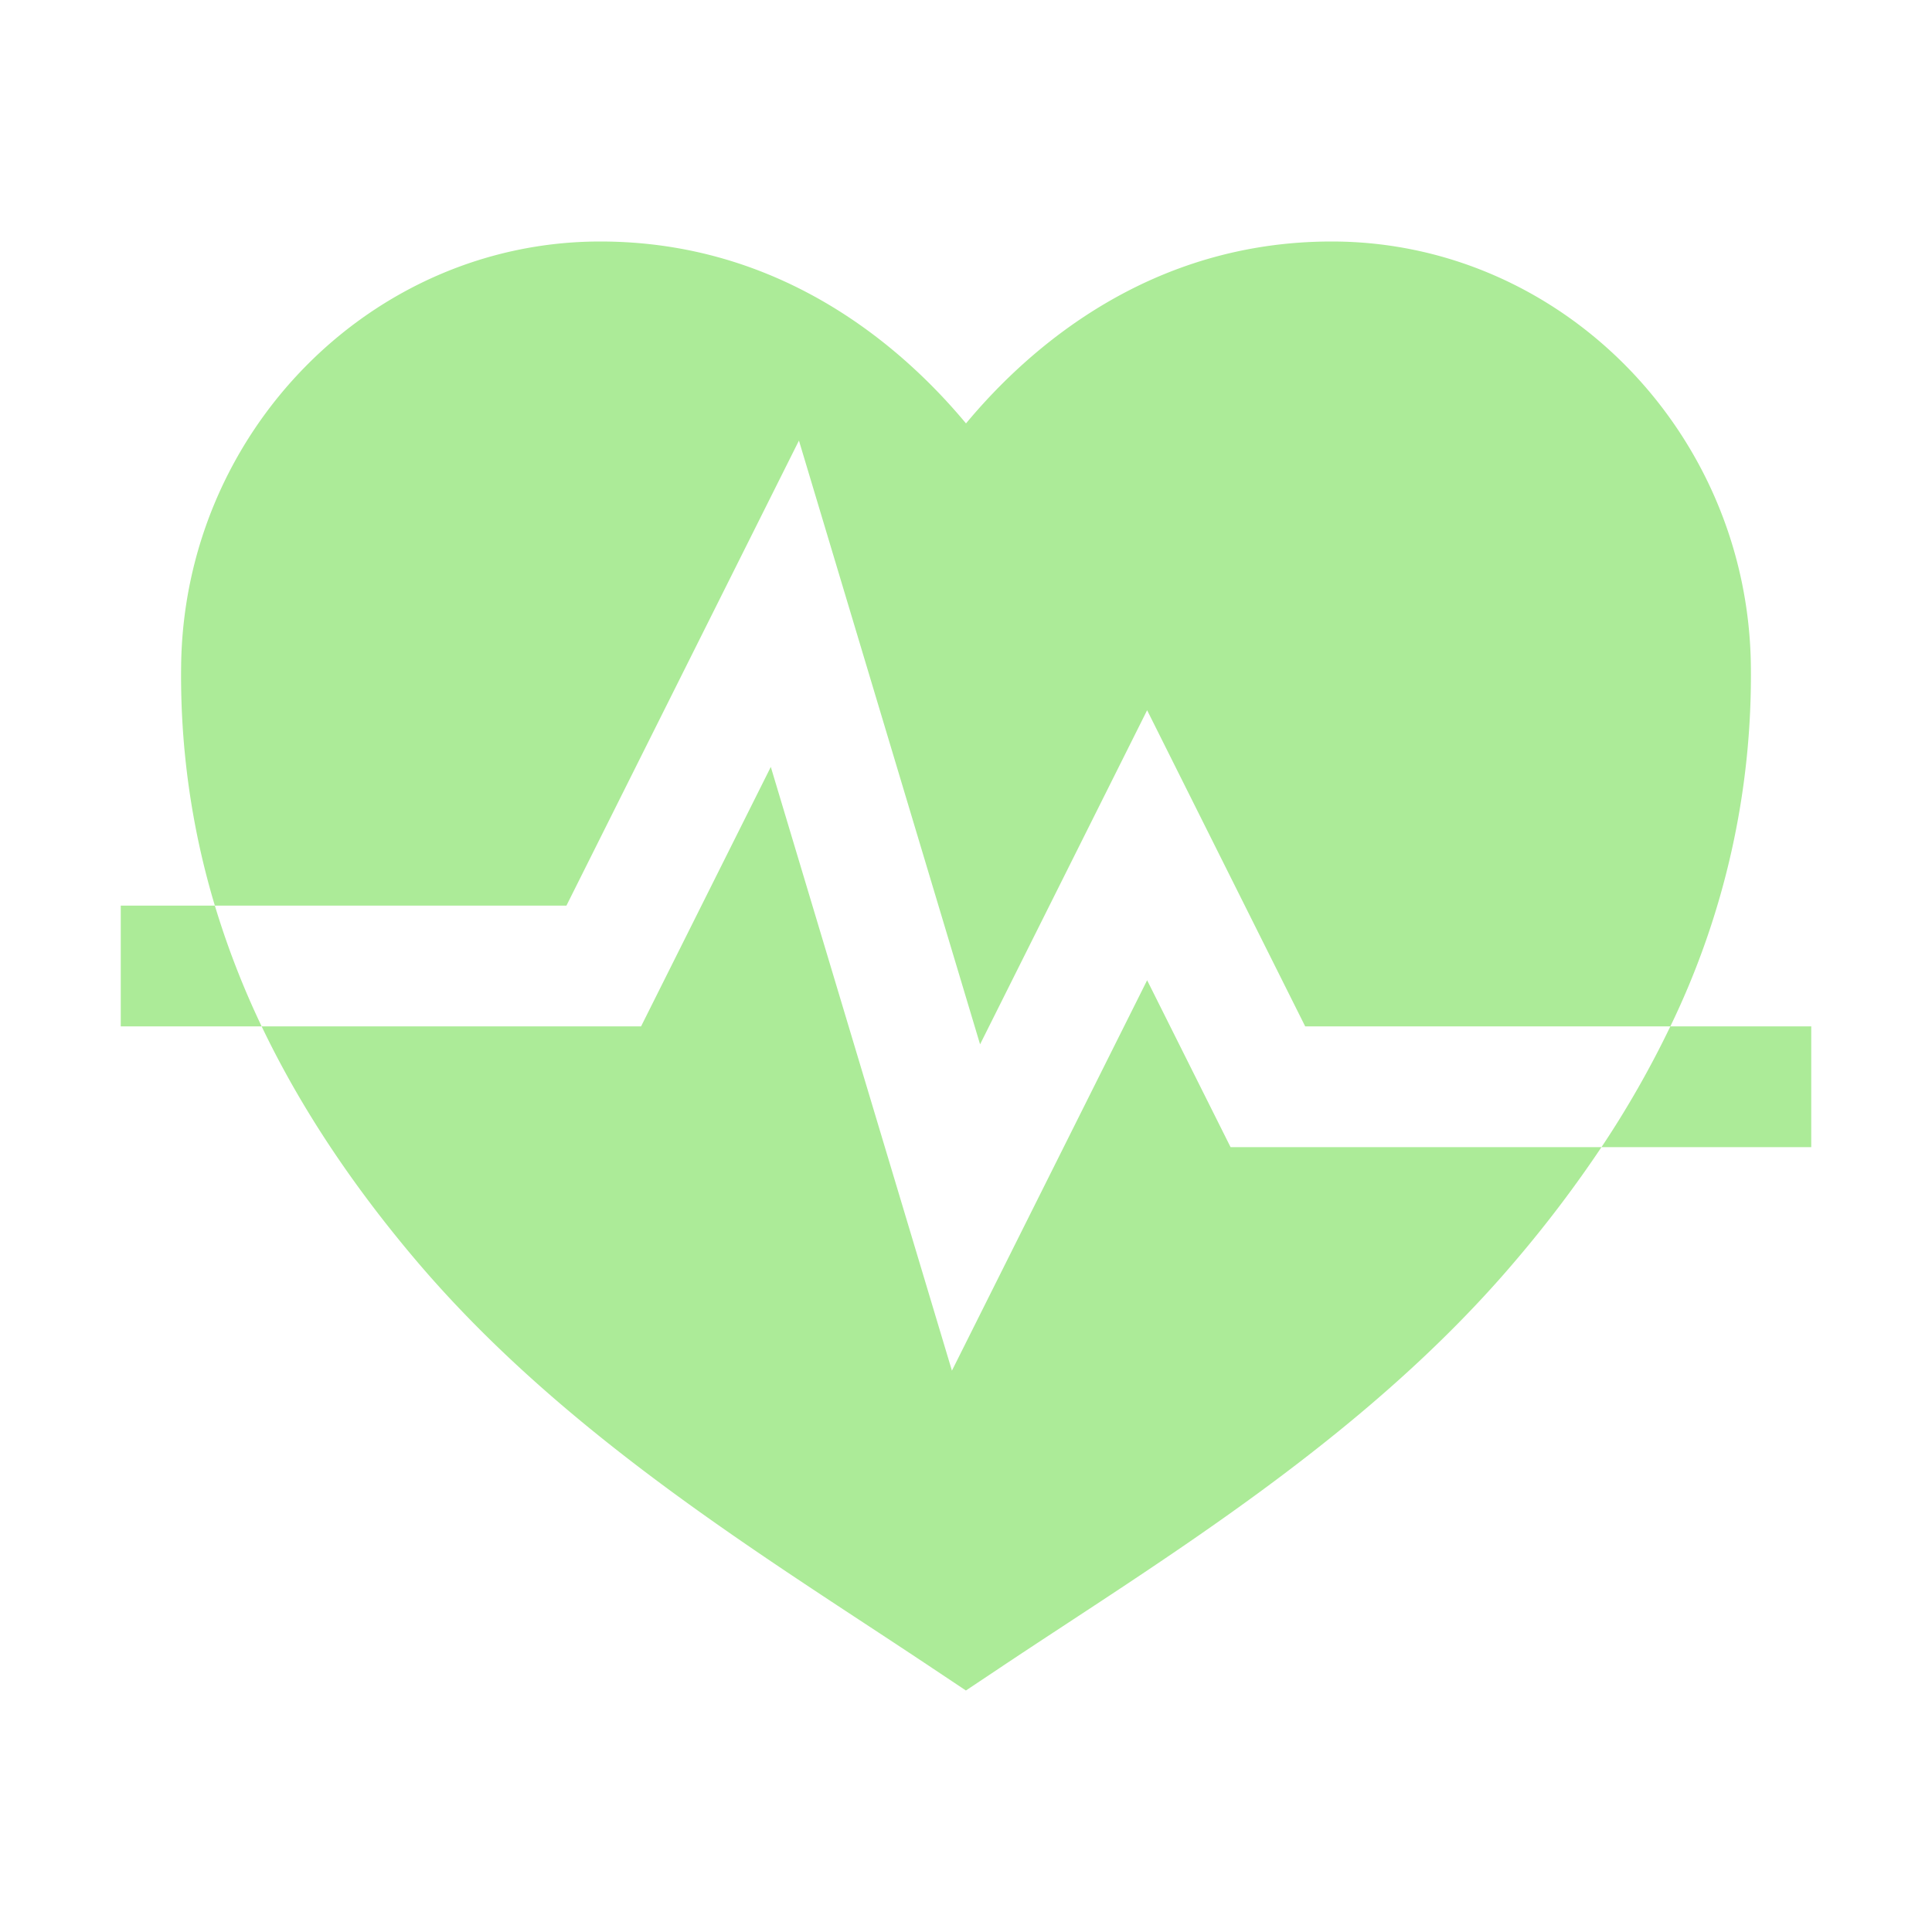 <svg fill="#aceb98" viewBox="0 0 512 512" xmlns="http://www.w3.org/2000/svg"><g id="SVGRepo_bgCarrier" stroke-width="0"></g><g id="SVGRepo_tracerCarrier" stroke-linecap="round" stroke-linejoin="round"></g><g id="SVGRepo_iconCarrier"><title>ionicons-v5-m</title><path d="M480,272H442.66a261.41,261.41,0,0,1-18.25,32H480Z"></path><path d="M32,240v32H69.34a225.1,225.1,0,0,1-12.4-32Z"></path><path d="M304,259.78,252.27,363.24l-48-160L169.89,272H69.34c10,20.92,23.5,41.41,40.63,61.68,40.12,47.46,94.25,79.75,137,108.32l9,6,9-6c42.78-28.57,96.91-60.86,137-108.32A322.78,322.78,0,0,0,424.41,304h-98.3Z"></path><path d="M211.73,116.76l48,160L304,188.22,345.89,272h96.77A213.13,213.13,0,0,0,464,176.65C463.37,114.54,413.54,64,352.92,64c-48.11,0-80.1,28-96.92,48.21C239.18,92,207.19,64,159.08,64,98.46,64,48.63,114.54,48,176.65A211.23,211.23,0,0,0,56.94,240h93.17Z"></path></g></svg>
